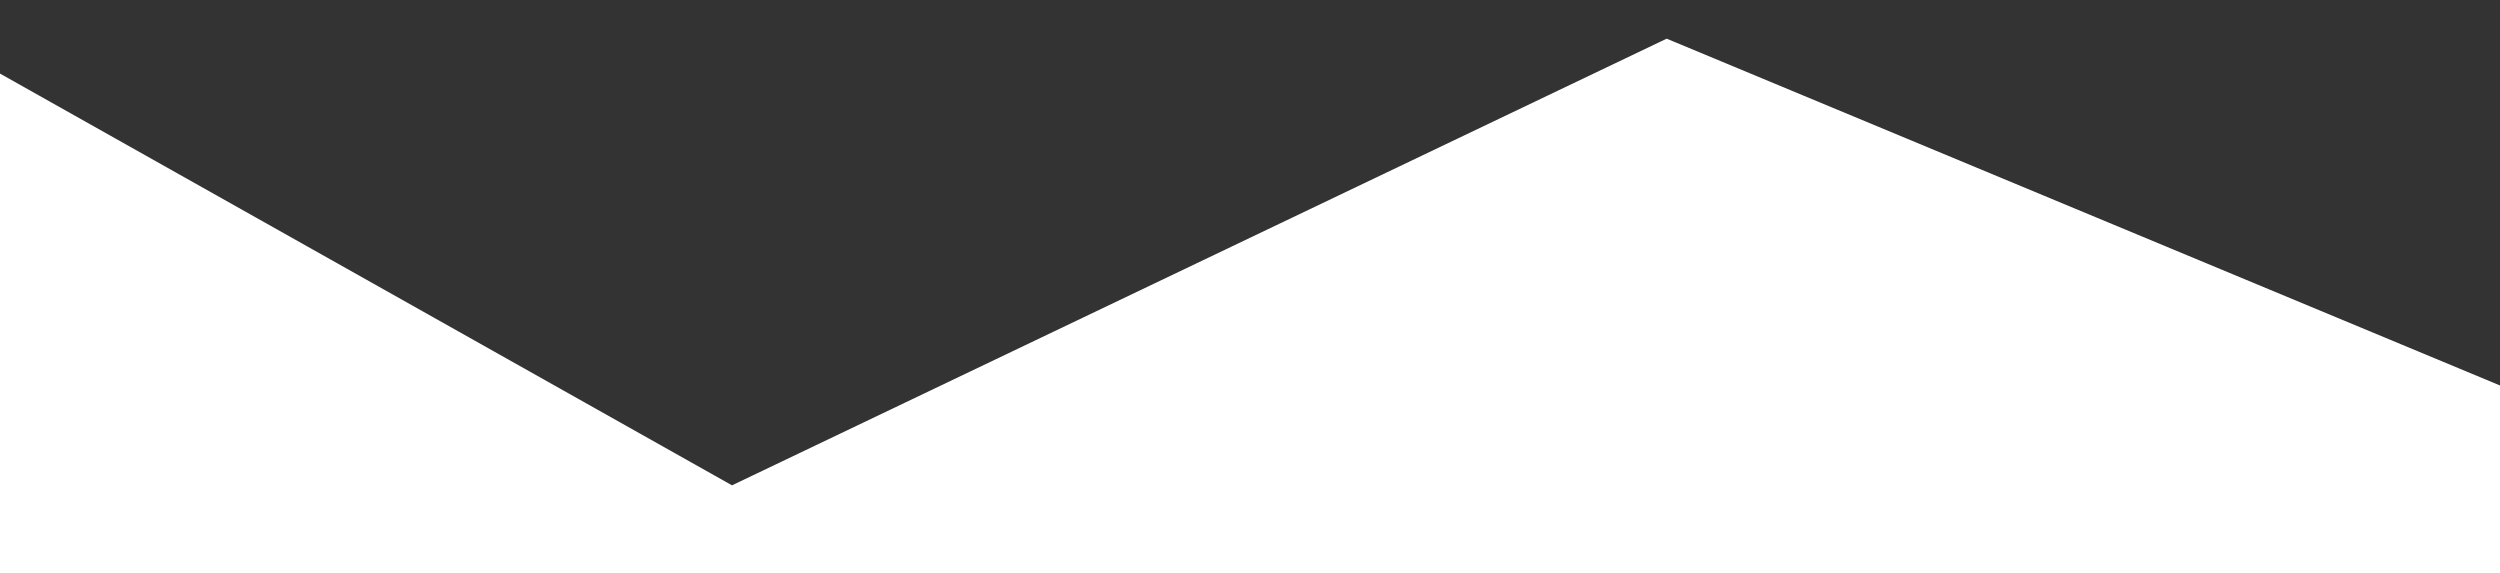 <?xml version="1.0" encoding="utf-8"?>
<!-- Generator: Adobe Illustrator 24.0.2, SVG Export Plug-In . SVG Version: 6.00 Build 0)  -->
<svg version="1.1" id="Ebene_1" xmlns="http://www.w3.org/2000/svg" xmlns:xlink="http://www.w3.org/1999/xlink" x="0px" y="0px"
	 viewBox="0 0 187.5 43" style="enable-background:new 0 0 187.5 43;" xml:space="preserve">
<rect x="0" y="0" width="187.5" height="43" fill="#333333" stroke="none"/>
<style type="text/css">
	.st0{fill:#FFFFFF;}
</style>
<polygon class="st0" points="191.8,30.7 125,2.9 54.9,36.4 -4.3,3.1 -4.3,44.9 191.8,44.9 "/>
</svg>
